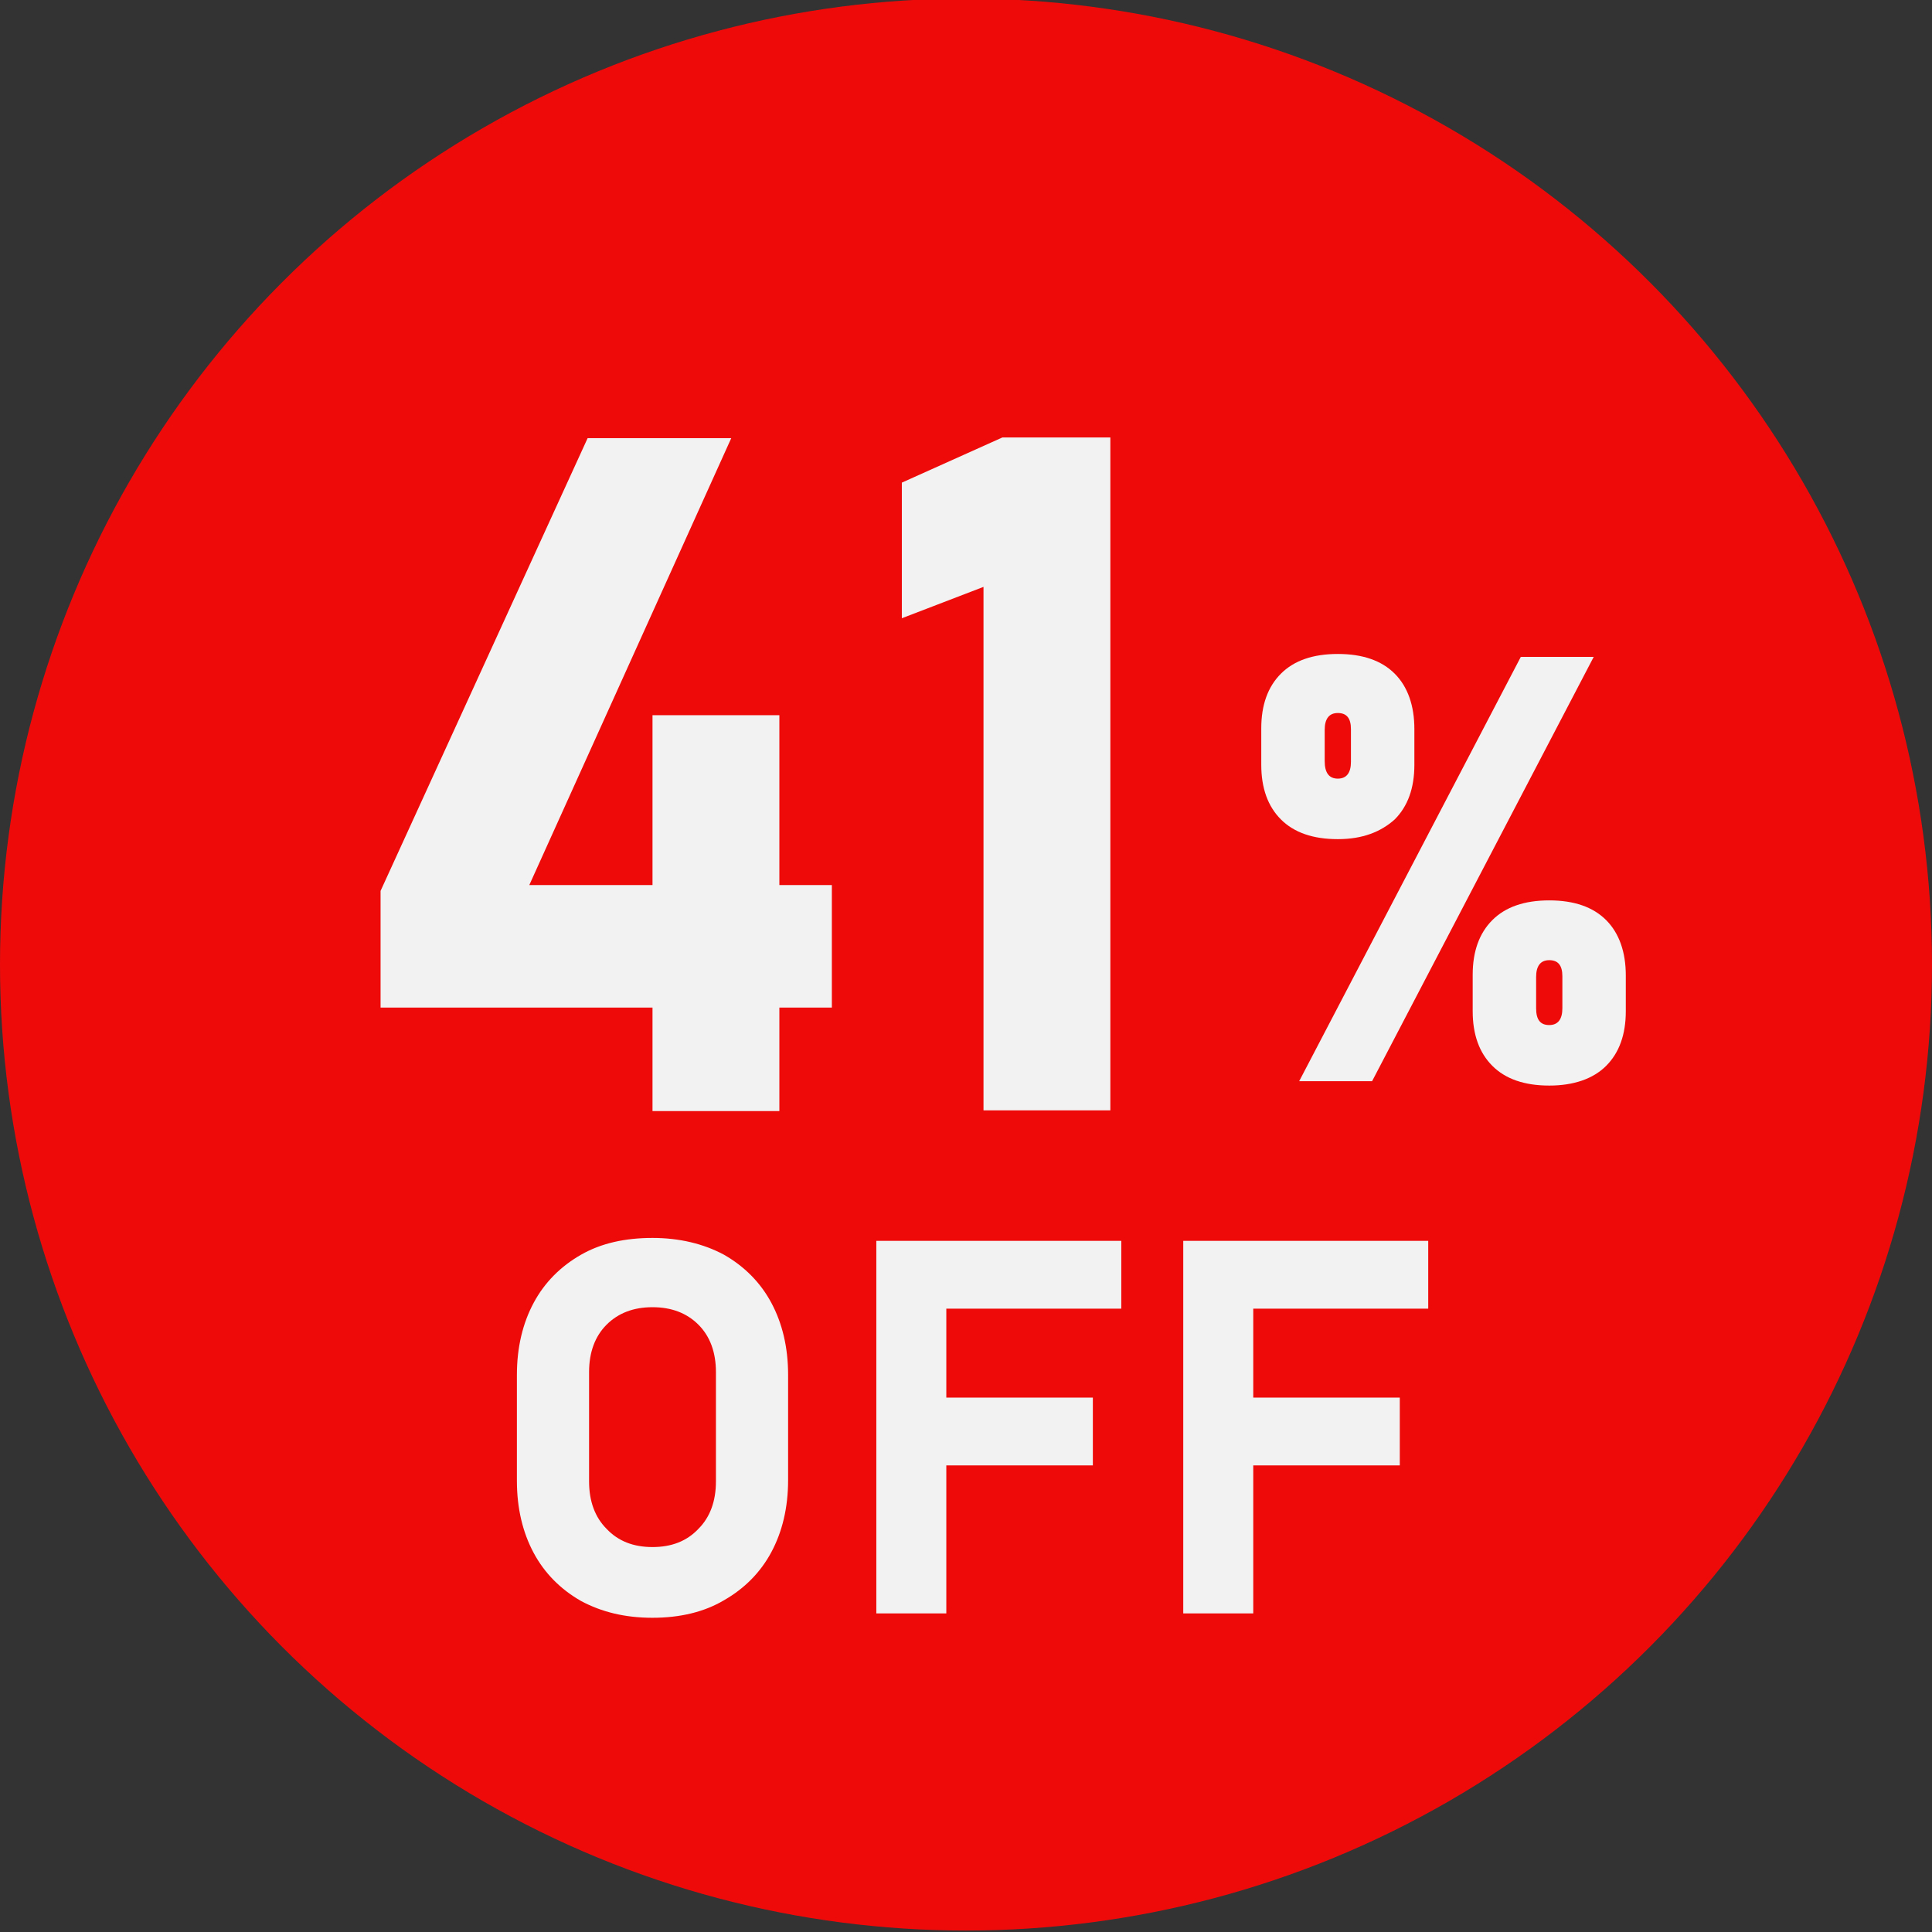<?xml version="1.0" encoding="UTF-8"?>
<svg id="_レイヤー_1" data-name="レイヤー 1" xmlns="http://www.w3.org/2000/svg" version="1.1" viewBox="0 0 265 265">
  <rect x="0" y="0" width="265" height="265" fill="#333333" stroke="none"/>
  <defs>
    <style>
      .cls-1 {
        fill: #f2f2f2;
      }

      .cls-1, .cls-2 {
        stroke-width: 0px;
      }

      .cls-2 {
        fill: #ef0a0a;
      }
    </style>
  </defs>
  <circle class="cls-2" cx="132.5" cy="132.3" r="132.5"/>
  <g>
    <path class="cls-1" d="M52.2,138.2v-16l28.4-62.1h19.7l-27.7,61.3h41.5v16.8h-61.9ZM89.5,152.4v-54.3h17.4v54.3h-17.4Z"/>
    <path class="cls-1" d="M152.3,60v92.3h-17.4v-71.8l-11.2,4.3v-18.6l13.8-6.2s14.8,0,14.8,0Z"/>
  </g>
  <path class="cls-1" d="M183.5,115.1c-3.4,0-6-.9-7.8-2.7-1.8-1.8-2.7-4.3-2.7-7.5v-5c0-3.2.9-5.7,2.7-7.5s4.4-2.7,7.8-2.7,6,.9,7.8,2.7c1.8,1.8,2.7,4.4,2.7,7.6v4.9c0,3.2-.9,5.7-2.7,7.5-1.9,1.7-4.4,2.7-7.8,2.7ZM178.2,148.3l30.4-58.2h10l-30.4,58.2h-10ZM183.5,106.8c1.2,0,1.8-.8,1.8-2.3v-4.5c0-1.5-.6-2.2-1.8-2.2s-1.8.8-1.8,2.3v4.3c0,1.6.6,2.4,1.8,2.4ZM212.5,148.9c-3.4,0-6-.9-7.8-2.7s-2.7-4.3-2.7-7.5v-5c0-3.2.9-5.7,2.7-7.5s4.4-2.7,7.8-2.7,6,.9,7.8,2.7c1.8,1.8,2.7,4.4,2.7,7.6v4.9c0,3.2-.9,5.7-2.7,7.5s-4.5,2.7-7.8,2.7ZM212.5,140.6c1.2,0,1.8-.8,1.8-2.3v-4.4c0-1.5-.6-2.2-1.8-2.2s-1.8.8-1.8,2.3v4.3c0,1.6.6,2.3,1.8,2.3Z"/>
  <g>
    <path class="cls-1" d="M89.5,221.9c-3.8,0-7-.8-9.8-2.3-2.8-1.6-5-3.8-6.5-6.6s-2.3-6.1-2.3-9.9v-14.5c0-3.8.8-7.1,2.3-9.9,1.5-2.8,3.7-5,6.5-6.6s6.1-2.3,9.8-2.3,7,.8,9.8,2.3c2.8,1.6,5,3.8,6.5,6.6s2.3,6.1,2.3,9.9v14.4c0,3.8-.8,7.1-2.3,9.9-1.5,2.8-3.7,5-6.5,6.6-2.7,1.6-6,2.4-9.8,2.4ZM89.5,212.2c2.6,0,4.7-.8,6.3-2.5,1.6-1.6,2.4-3.8,2.4-6.5v-15c0-2.7-.8-4.9-2.4-6.5s-3.7-2.4-6.3-2.4-4.7.8-6.3,2.4c-1.6,1.6-2.4,3.8-2.4,6.5v15c0,2.7.8,4.9,2.4,6.5,1.6,1.7,3.7,2.5,6.3,2.5Z"/>
    <path class="cls-1" d="M120.2,221.3v-51.1h9.6v51.1h-9.6ZM123.7,179.5v-9.3h30.1v9.3h-30.1ZM123.7,201v-9.3h26.2v9.3h-26.2Z"/>
    <path class="cls-1" d="M162.3,221.3v-51.1h9.6v51.1h-9.6ZM165.8,179.5v-9.3h30.1v9.3h-30.1ZM165.8,201v-9.3h26.2v9.3h-26.2Z"/>
  </g>
</svg>